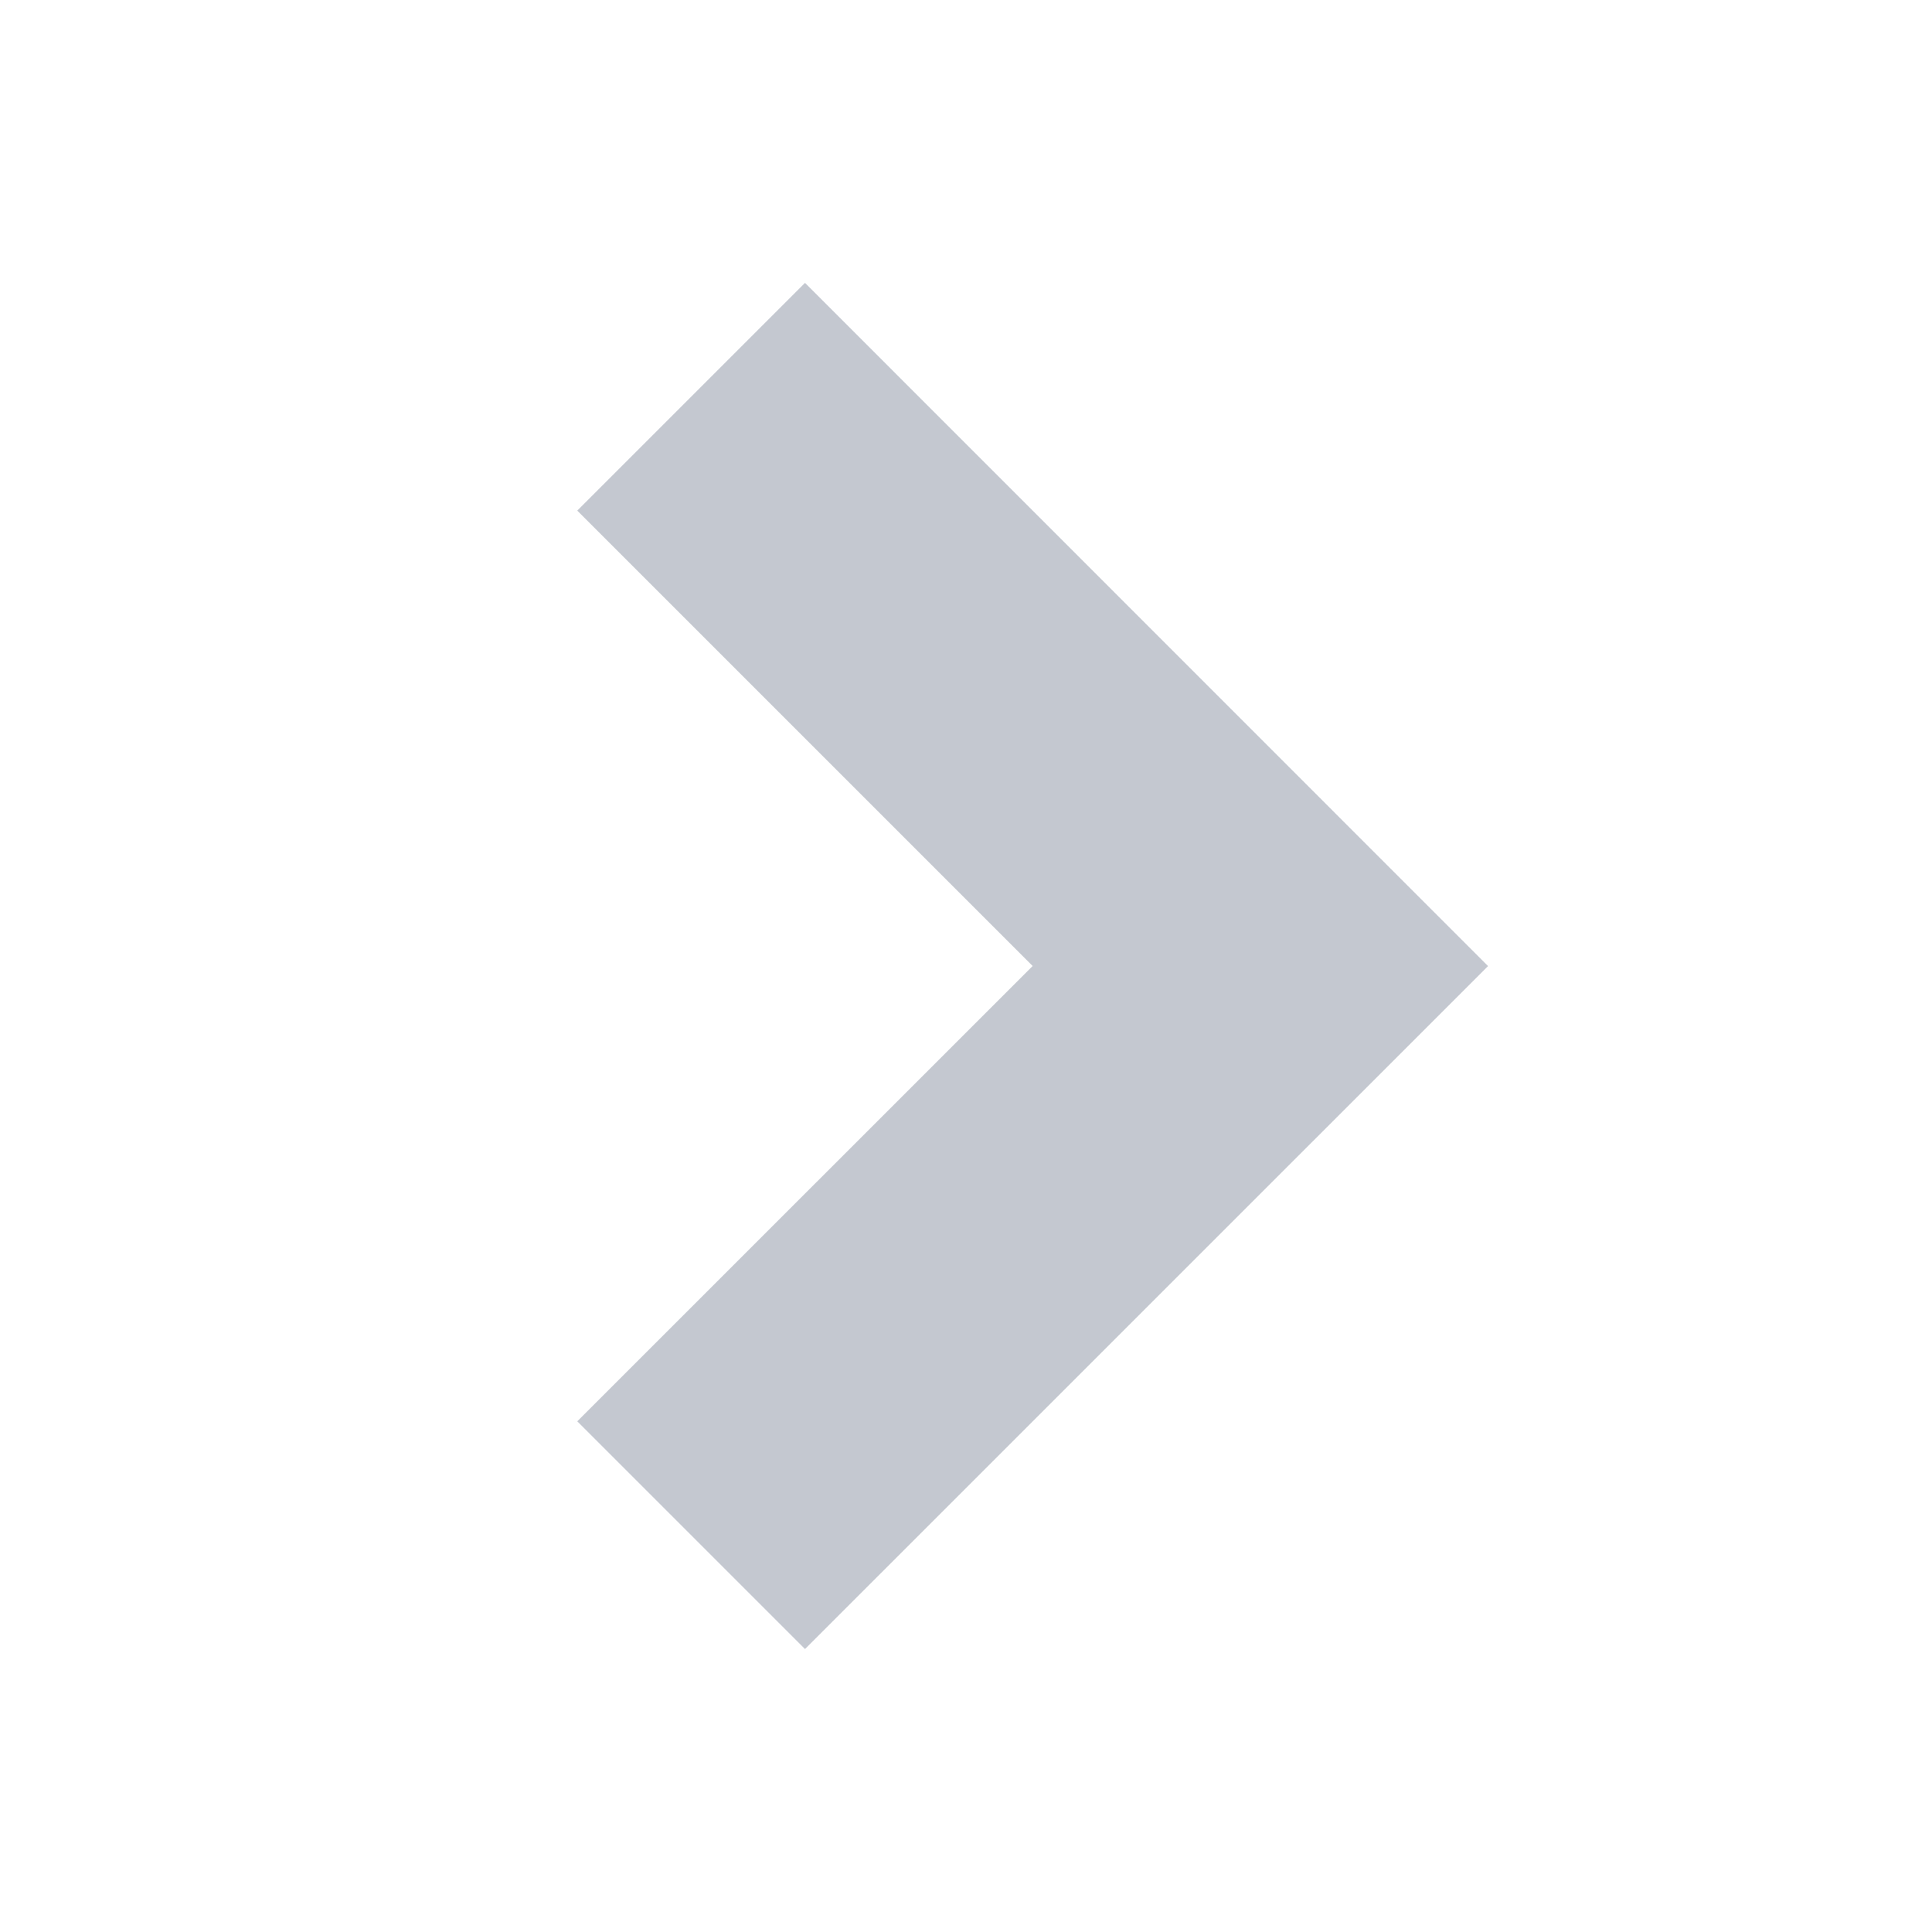 <svg xmlns="http://www.w3.org/2000/svg" width="24" height="24" viewBox="0 0 24 24"><defs><style>.a{fill:#fff;stroke:#707070;opacity:0;}.b{fill:#c4c8d0;}.c{stroke:none;}.d{fill:none;}</style></defs><g transform="translate(-1650 1494) rotate(-90)"><g class="a" transform="translate(1470 1650)"><rect class="c" width="24" height="24"/><rect class="d" x="0.5" y="0.5" width="23" height="23"/></g><path class="b" d="M-10798-398.172l2.829-2.829,5.656,5.657,5.657-5.657,2.829,2.829-8.487,8.485Z" transform="translate(12271.515 2058.172)"/></g></svg>
